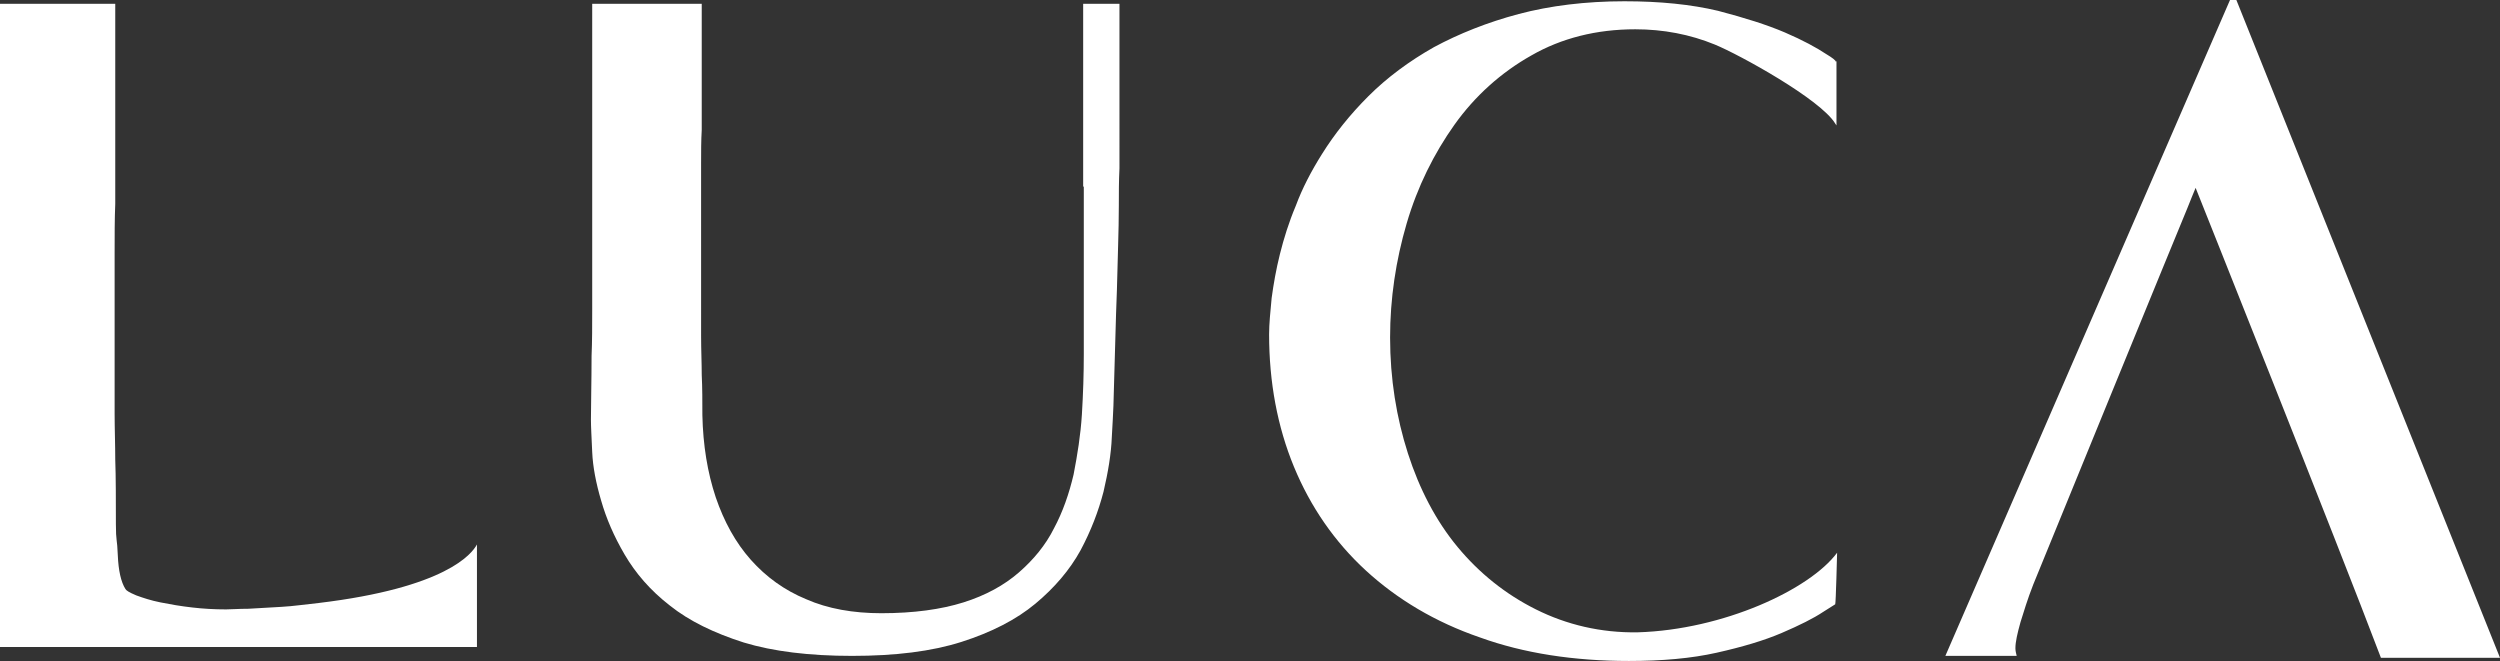 <?xml version="1.0" encoding="utf-8"?>
<!-- Generator: Adobe Illustrator 19.0.0, SVG Export Plug-In . SVG Version: 6.00 Build 0)  -->
<svg version="1.1" id="Capa_1" xmlns="http://www.w3.org/2000/svg" xmlns:xlink="http://www.w3.org/1999/xlink" x="0px" y="0px"
	 viewBox="0 0 392.6 103.8" style="enable-background:new 0 0 392.6 103.8;" xml:space="preserve">
<rect x="0" y="0" width="392.6" height="103.8" fill="#333333" stroke="none"/>
<style type="text/css">
	.st0{fill:#FFFFFF;}
</style>
<path class="st0" d="M286.8,8.5c-1.5-1-3.7-2.2-6.5-3.4c-2.8-1.2-6.3-2.3-10.5-3.4c-4.2-1-9.1-1.5-14.7-1.5c-6.1,0-11.7,0.7-16.6,2
	c-4.9,1.3-9.4,3.1-13.3,5.2c-3.9,2.2-7.4,4.8-10.3,7.7c-2.9,2.9-5.3,5.9-7.3,9.1c-1.7,2.7-3.1,5.4-4.1,8.1c-1.1,2.6-1.9,5.2-2.5,7.6
	c-0.6,2.4-1,4.7-1.3,6.9c-0.2,2.1-0.4,4.1-0.4,5.7c0,7.5,1.3,14.5,3.9,20.8c2.6,6.3,6.4,11.8,11.3,16.3c4.9,4.5,10.9,8.1,17.9,10.5
	c6.9,2.5,14.8,3.7,23.4,3.7c5.2,0,9.8-0.4,13.8-1.3c4-0.9,7.4-1.9,10.2-3.1c2.8-1.2,5-2.3,6.5-3.3c1.1-0.7,1.6-1,1.9-1.2
	c0.1,0,0.3-8.1,0.3-8.1c-4.3,5.8-17.9,12.1-31.3,12.5c-5.8,0.1-11.2-1.2-16-3.6c-4.8-2.4-8.9-5.7-12.3-9.8c-3.4-4.1-6-9.1-7.8-14.7
	c-1.8-5.6-2.8-11.7-2.8-18.2c0-6.1,0.9-12.1,2.6-17.9c1.7-5.8,4.3-11,7.5-15.5c3.2-4.5,7.3-8.2,12.1-10.9c4.7-2.7,10.2-4.1,16.3-4.1
	c4.4,0,8.6,0.8,12.5,2.4c3.9,1.6,16.6,8.6,18.9,12.4c0.1,0.1,0.1,0.2,0.2,0.3V9.6c0,0,0,0-0.1,0.1C288.3,9.5,287.8,9.1,286.8,8.5"/>
<path class="st0" d="M170.2,29.3c0,1,0,2,0,3v23.3c0,3.1-0.1,6.2-0.3,9.5c-0.2,3.2-0.7,6.3-1.3,9.4c-0.7,3-1.7,5.9-3.1,8.5
	c-1.3,2.6-3.2,4.9-5.5,6.9c-2.3,2-5.2,3.6-8.7,4.7c-3.5,1.1-7.8,1.7-12.9,1.7c-4.4,0-8.4-0.7-11.8-2.2c-3.4-1.4-6.3-3.5-8.7-6.2
	c-2.4-2.7-4.2-6-5.5-9.8c-1.3-3.9-2-8.2-2.1-12.9c0-2.2,0-4.3-0.1-6.3c0-1.9-0.1-3.9-0.1-6.1V25.7c0-1.8,0-3.6,0.1-5.3
	c0-0.3,0-0.6,0-0.8v-19H93v17.2c0,0.4,0,0.8,0,1.2v23.2c0,2.2,0,4.2,0,6.3v0c0,2.6,0,5.1-0.1,7.4c0,4-0.1,7.4-0.1,10
	c0,1.1,0.1,2.8,0.2,5.1c0.1,2.3,0.6,4.9,1.4,7.6c0.8,2.8,2,5.6,3.7,8.5c1.7,2.9,4,5.6,7.1,8c3,2.4,6.9,4.3,11.6,5.8
	c4.6,1.4,10.3,2.1,17,2.1c6.8,0,12.5-0.7,17.2-2.2c4.7-1.5,8.6-3.5,11.6-6c3-2.5,5.4-5.3,7.1-8.4c1.6-3,2.8-6.1,3.6-9.2
	c0.7-3,1.2-5.9,1.3-8.6c0,0,0.3-5,0.3-6.6c0.2-6.1,0.3-11.6,0.5-16.5c0.1-4.8,0.3-9.2,0.3-13.2c0-1.9,0-3.9,0.1-5.9V0.6h-5.7V29.3z"
	/>
<path class="st0" d="M392.6,103.3C380.7,73.6,351.2,0,351.2,0h-1l-44.7,103h11.2c-0.1-0.4-0.2-0.8-0.2-1.2c0-1,0.3-2.3,0.8-4.1h0
	l0,0c0.5-1.6,1.1-3.6,2-5.9c1.3-3.2,23.1-56.5,24.2-59.1c0.5-1.2,0.9-2.3,1.3-3.2c0.4,1,22.4,56.1,29.1,73.8H392.6z"/>
<path class="st0" d="M74.9,85.5c-0.8,1.5-4.9,6.8-24.9,9.2c-2,0.2-3.9,0.5-5.8,0.6c-1.9,0.1-3.7,0.2-5.2,0.3c-1.5,0-2.7,0.1-3.5,0.1
	c-1.8,0-3.6-0.1-5.3-0.3c-1.8-0.2-3.5-0.5-5-0.8c-1.5-0.3-2.7-0.7-3.8-1.1c-1.2-0.5-1.6-0.8-1.7-1c-0.7-1.1-1.1-2.9-1.2-5.3
	c-0.1-2.7-0.3-2.1-0.3-4.9c0-3.1,0-7.6-0.1-10.1c0-2.4-0.1-4.9-0.1-7.3v-25c0-2.8,0-5.5,0.1-7.9l0-2.4V0.6H0v101h74.9V85.5z"/>
<g id="XMLID_14_">
</g>
<g id="XMLID_15_">
</g>
<g id="XMLID_16_">
</g>
<g id="XMLID_17_">
</g>
<g id="XMLID_18_">
</g>
<g id="XMLID_19_">
</g>
</svg>
